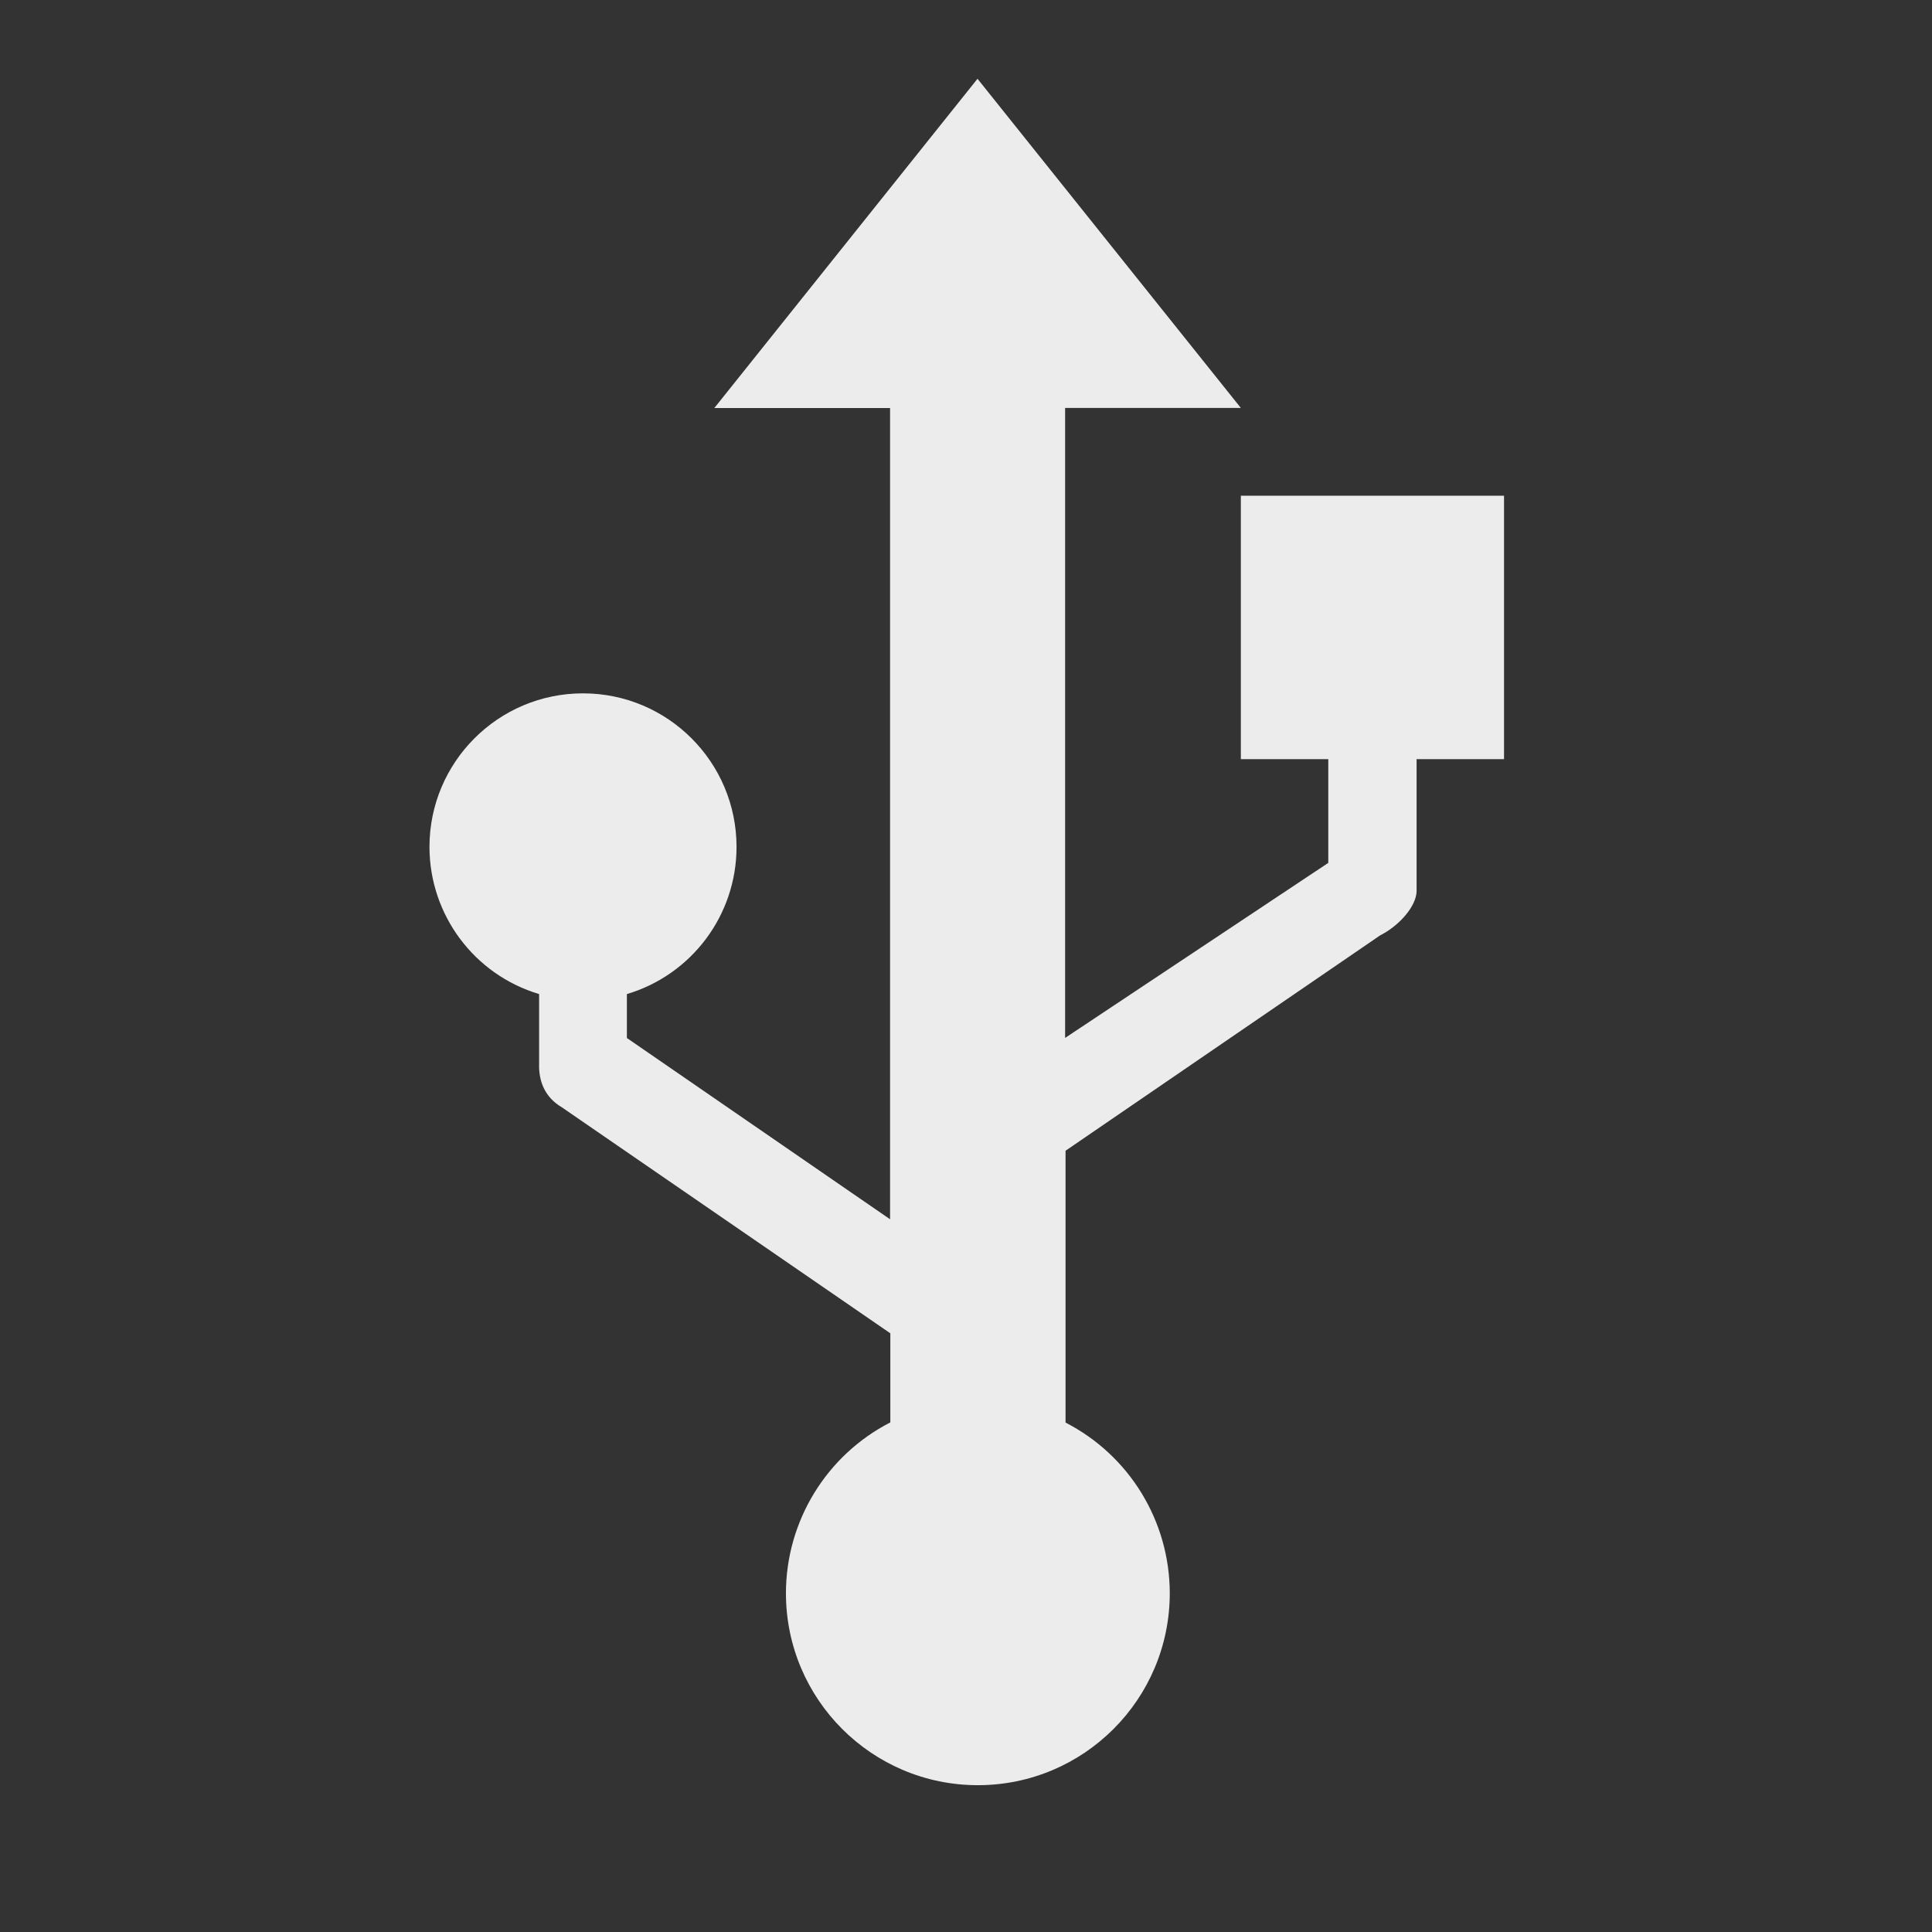 <svg xmlns="http://www.w3.org/2000/svg" viewBox="0 0 16 16">
 <rect x="0" y="0" width="16" height="16" fill="#333333" stroke="none"/>
 <g transform="translate(0,-1036.362)">
  <g transform="matrix(0.727,0,0,0.727,0.254,286.892)" style="fill:#ececec;fill-opacity:1">
   <g>
    <g transform="matrix(-0.996,0,0,-0.997,40.865,1062.095)">
     <!-- color: #923165 -->
     <g>
      <path d="m 30.2 30.381 3.01 -3.762 -2.01 0 0 -9.269 3.01 2.071 0 0.502 c -0.744 0.222 -1.254 0.905 -1.254 1.681 0 0.969 0.786 1.755 1.756 1.755 0.97 0 1.756 -0.786 1.756 -1.755 -0.001 -0.776 -0.511 -1.459 -1.254 -1.681 l 0 -0.805 c 0.004 -0.183 -0.06 -0.371 -0.259 -0.488 l -3.758 -2.583 0 -1.018 c 0.732 -0.375 1.193 -1.129 1.194 -1.951 0 -1.212 -0.983 -2.194 -2.195 -2.194 -1.212 0 -2.195 0.982 -2.195 2.194 0.001 0.822 0.461 1.574 1.192 1.949 l 0 3.106 -3.597 2.46 c -0.223 0.113 -0.416 0.336 -0.418 0.507 l 0 1.507 -1 0 0 3.01 3.01 0 0 -3.01 -1 0 0 -1.185 3.01 -2 0 7.198 -2.01 0 z" style="stroke:none;fill-rule:nonzero"/>
     </g>
    </g>
   </g>
  </g>
 </g>
</svg>
